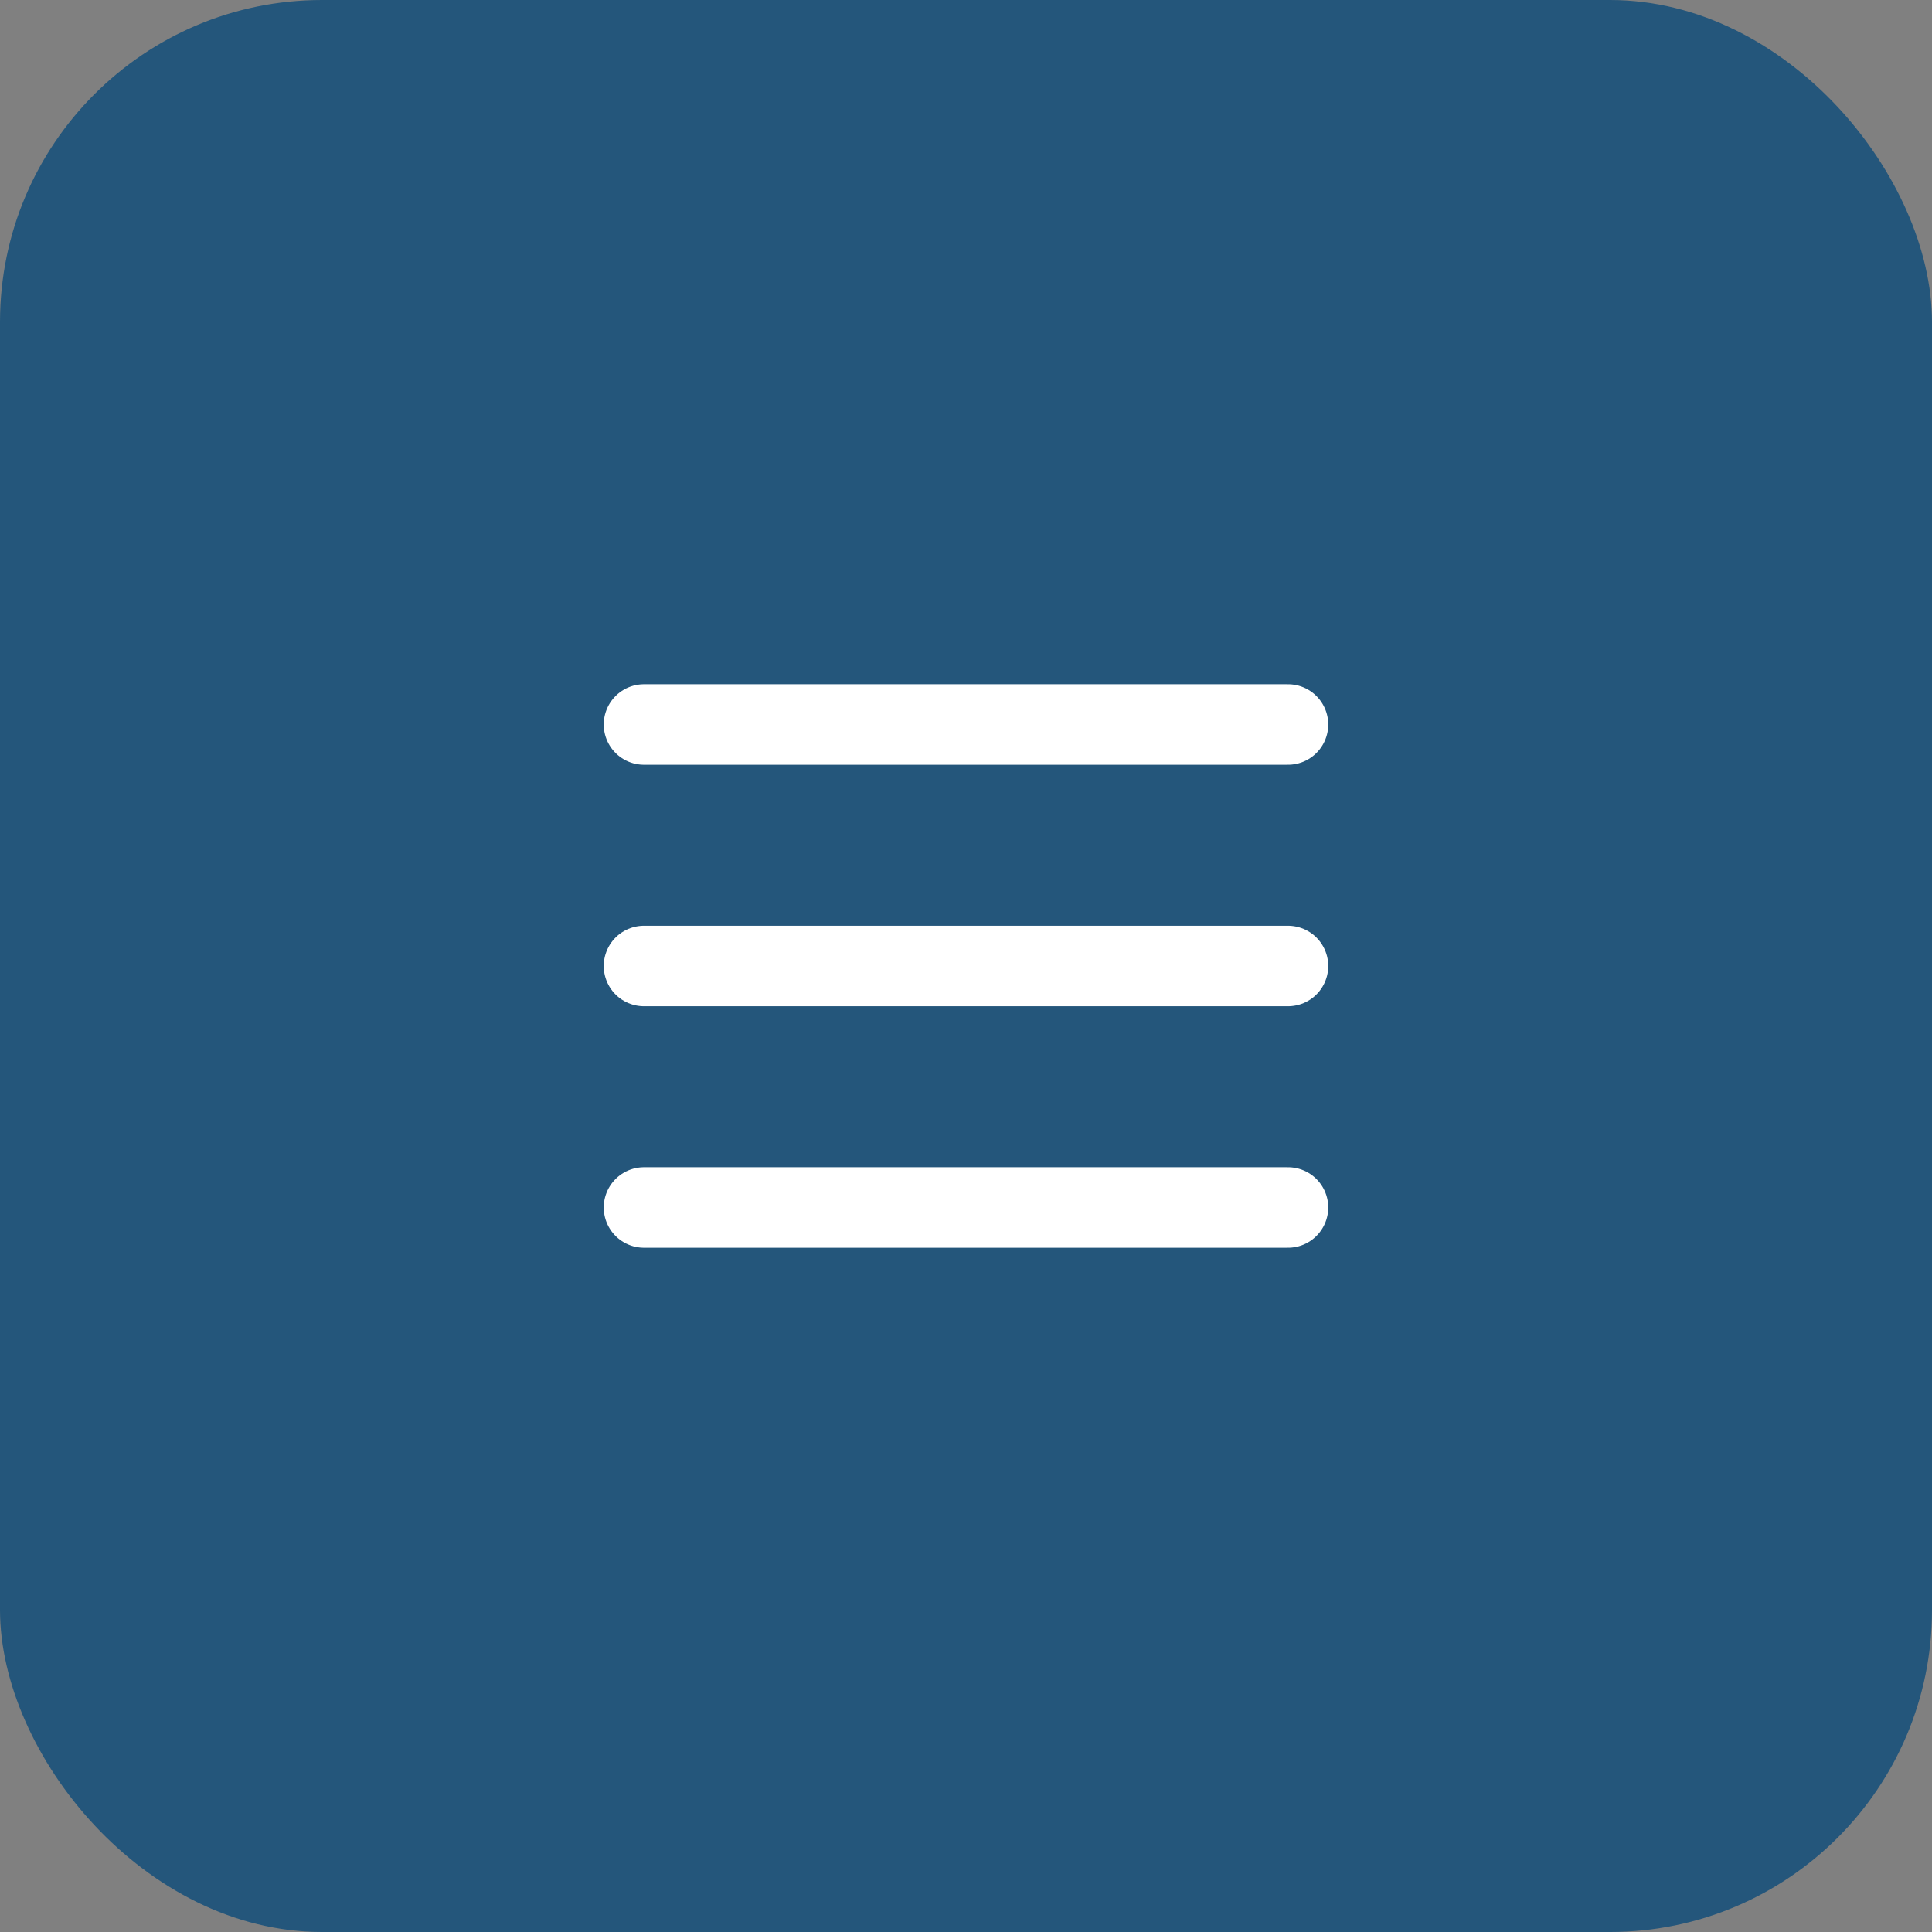 <?xml version="1.0" encoding="UTF-8"?> <svg xmlns="http://www.w3.org/2000/svg" width="24" height="24" viewBox="0 0 24 24" fill="none"><rect x="0" y="0" width="24" height="24" fill="#808080" stroke="none"/> <rect width="24" height="24" rx="4" fill="#24567B"></rect> <path d="M8 9H16M8 12H16M8 15H16" stroke="white" stroke-linecap="round"></path> </svg> 